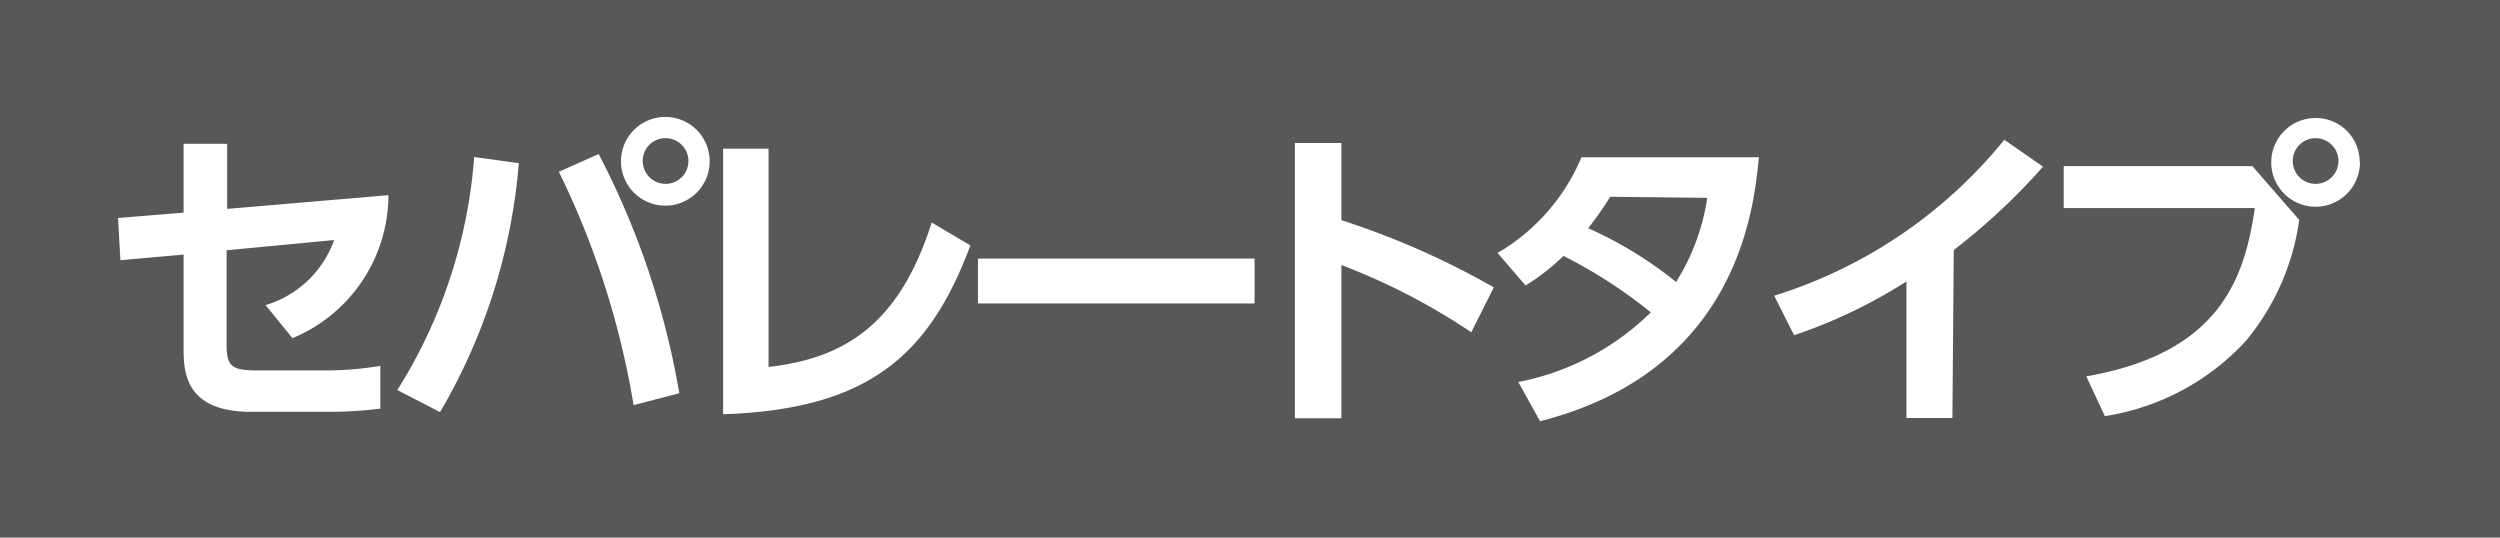 <svg xmlns="http://www.w3.org/2000/svg" viewBox="0 0 93 20"><defs><style>.cls-1{fill:#595757;}.cls-2{fill:#fff;}</style></defs><g id="レイヤー_2" data-name="レイヤー 2"><g id="レイヤー_4" data-name="レイヤー 4"><rect class="cls-1" width="93" height="20"/><path class="cls-2" d="M4.48,9.68,4.39,8.11l2.44-.2V5.35H8.45V7.77l6-.51a5.78,5.78,0,0,1-3.57,5.32l-1-1.23a3.89,3.89,0,0,0,2.55-2.42l-4,.38v3.53c0,.82.22.94,1.18.94h2.6a12.38,12.38,0,0,0,1.94-.17l0,1.59a15.72,15.72,0,0,1-1.9.12H9.35c-2.42,0-2.52-1.42-2.52-2.34V9.47Z"/><path class="cls-2" d="M19.3,6.07a21.74,21.74,0,0,1-2.93,9.26l-1.59-.82a18.9,18.9,0,0,0,2.86-8.67Zm4.27,9a31.3,31.3,0,0,0-2.78-8.68l1.48-.66a30.15,30.15,0,0,1,3,8.9ZM26.4,6a1.65,1.65,0,1,1-1.64-1.65A1.65,1.65,0,0,1,26.4,6ZM23.91,6a.85.85,0,1,0,.85-.86A.84.84,0,0,0,23.91,6Z"/><path class="cls-2" d="M28.59,13.65c2.82-.32,4.86-1.57,6.07-5.37l1.44.85c-1.53,4.09-3.79,6.1-9.2,6.28V5.53h1.69Z"/><path class="cls-2" d="M46.67,9.62v1.67H36.38V9.62Z"/><path class="cls-2" d="M54.73,12.36a23.77,23.77,0,0,0-4.83-2.5v5.7H48.17V5.32H49.9V8.19a30.14,30.14,0,0,1,5.67,2.5Z"/><path class="cls-2" d="M55.71,9.41a7.45,7.45,0,0,0,3.12-3.56h6.6c-.18,1.86-.76,7.94-8.14,9.82l-.81-1.46a9.63,9.63,0,0,0,4.93-2.59,18,18,0,0,0-3.25-2.1,7.94,7.94,0,0,1-1.41,1.1ZM59.9,7.32a13.06,13.06,0,0,1-.82,1.17,14.69,14.69,0,0,1,3.27,2,8.13,8.13,0,0,0,1.16-3.13Z"/><path class="cls-2" d="M72.63,15.55H70.92V10.47a19,19,0,0,1-4.18,2L66,11a17.83,17.83,0,0,0,8.56-5.8L76,6.2a23.56,23.56,0,0,1-3.32,3.1Z"/><path class="cls-2" d="M83.79,6.18l1.74,2a8.94,8.94,0,0,1-2,4.52,9,9,0,0,1-5.23,2.78L77.61,14c5-.87,5.89-3.68,6.27-6.26H76.77V6.18Zm4-.14a1.65,1.65,0,1,1-1.64-1.65A1.63,1.63,0,0,1,87.78,6ZM85.29,6a.85.85,0,1,0,.85-.86A.85.85,0,0,0,85.29,6Z"/></g></g></svg>